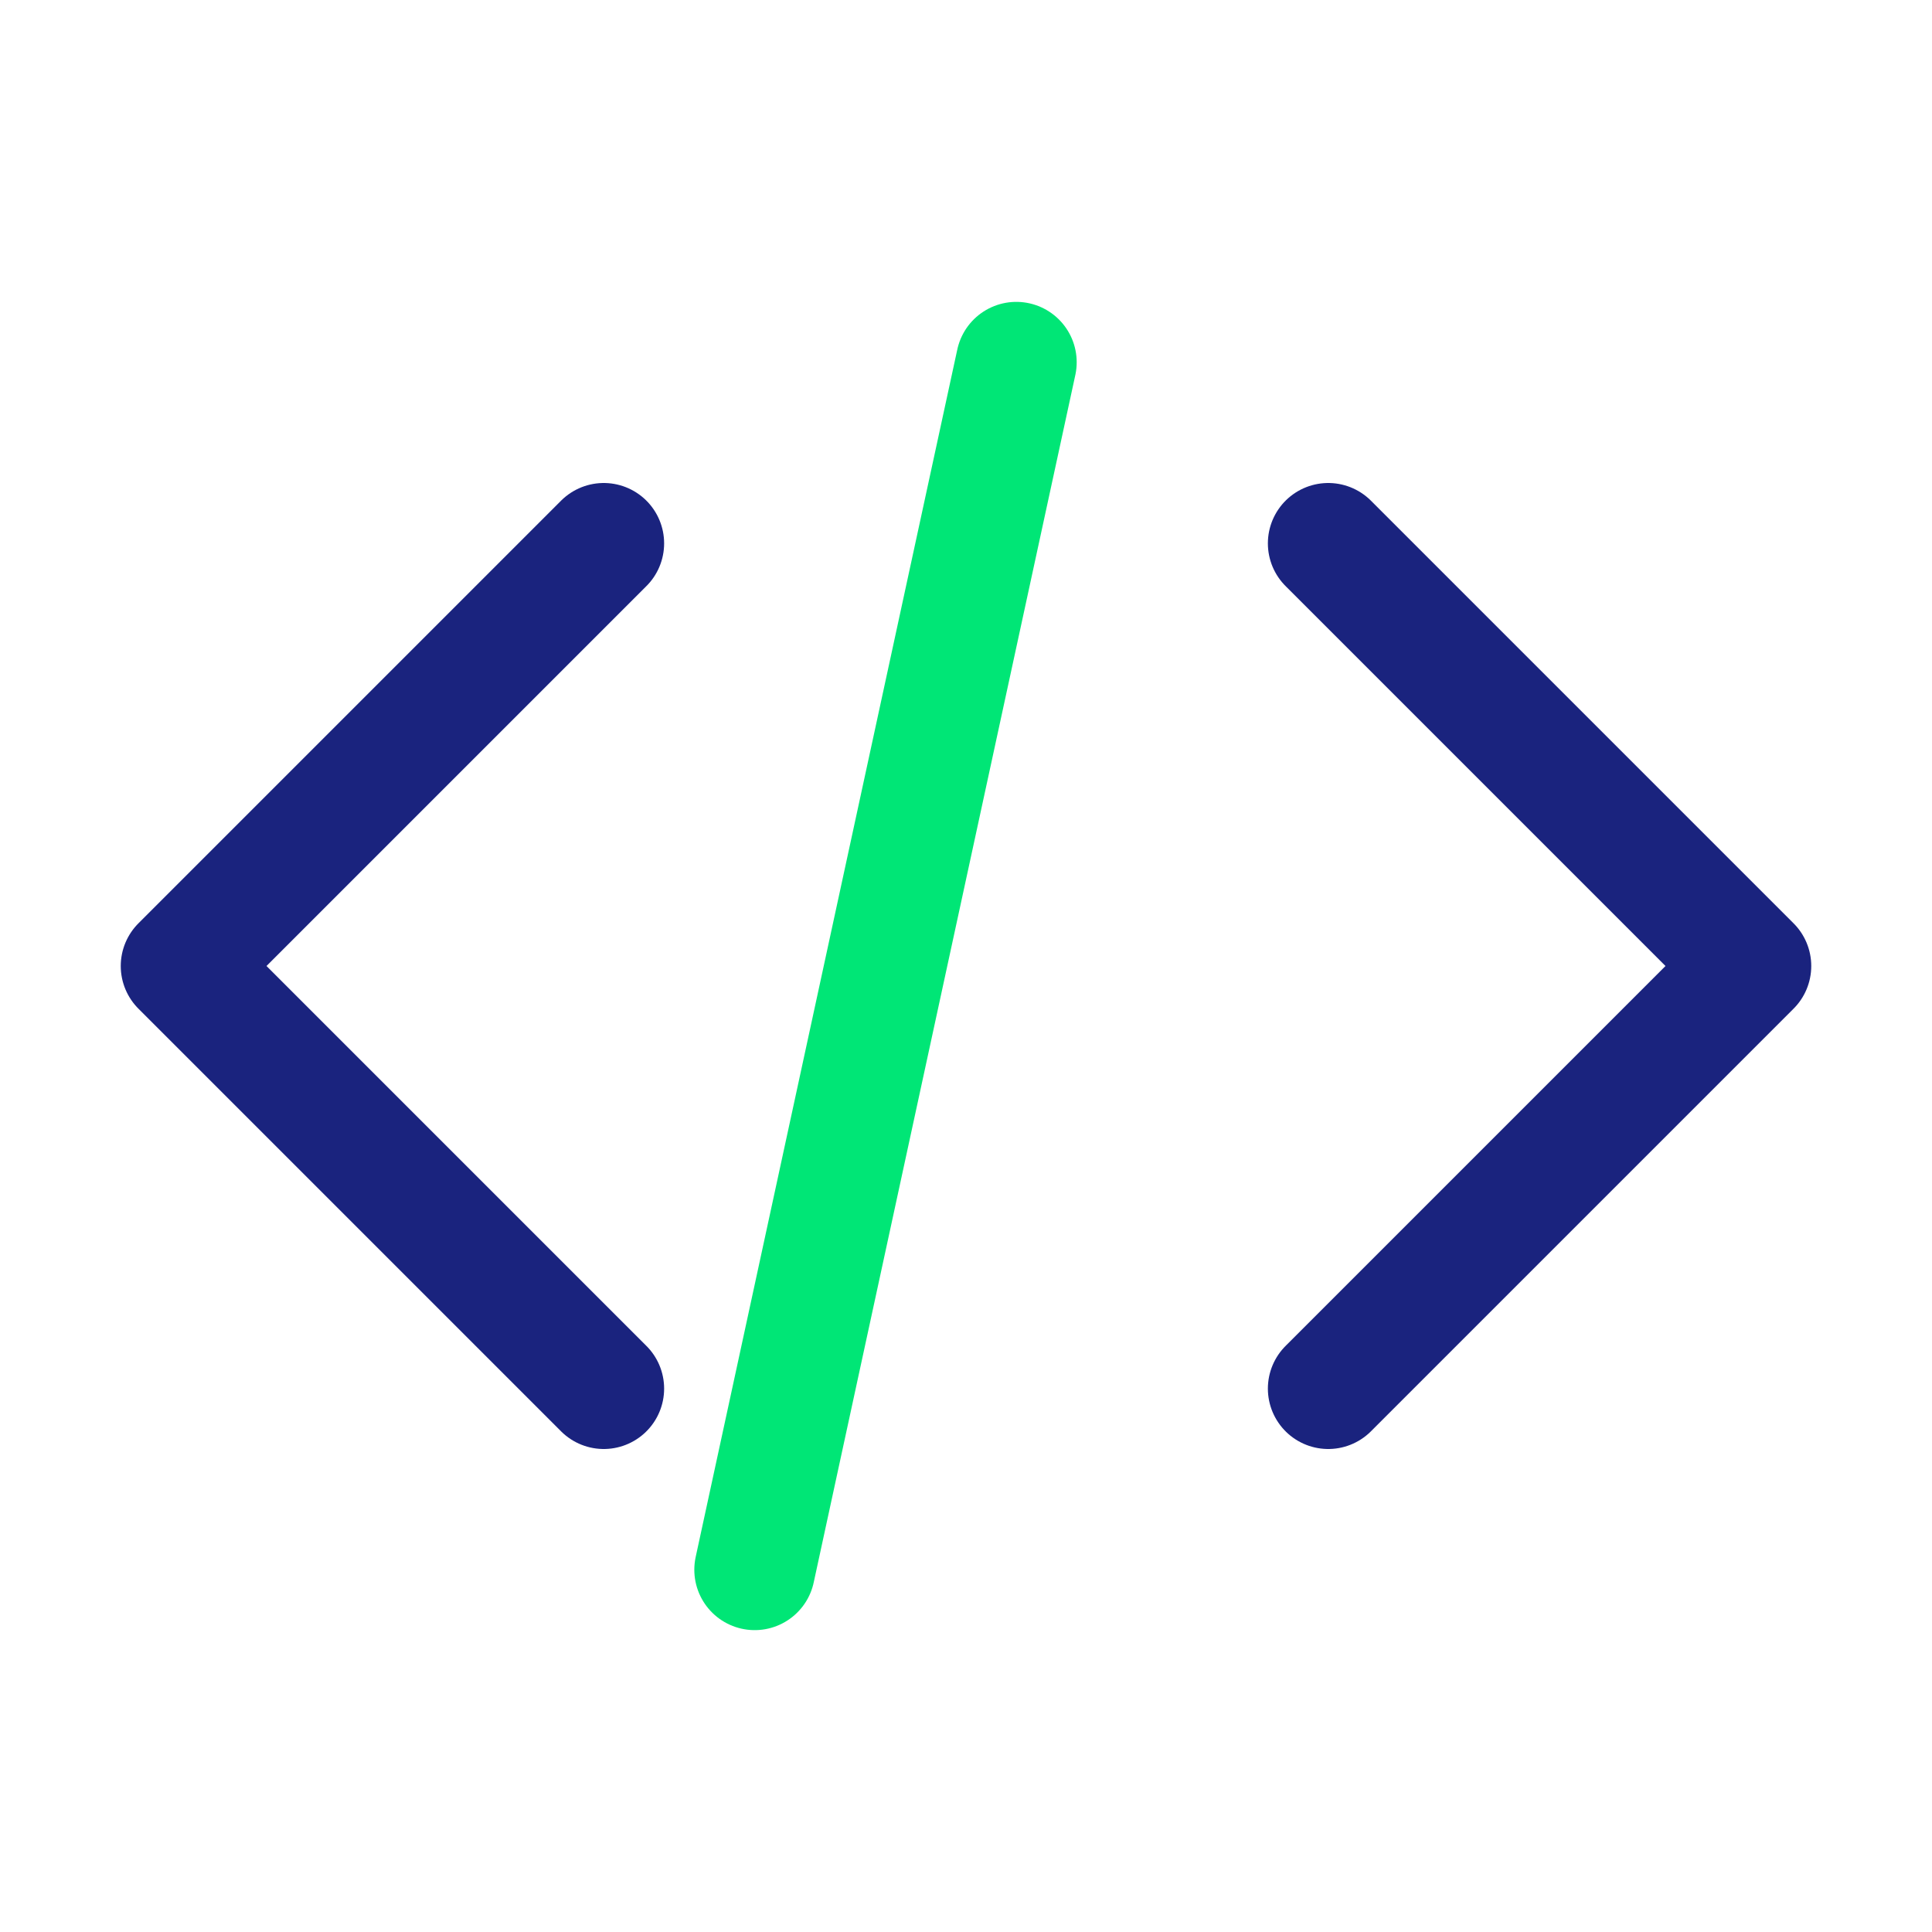 <svg width="64" height="64" viewBox="0 0 24 24" fill="none" xmlns="http://www.w3.org/2000/svg">
<path d="M7.5 17.25L2.25 12L7.5 6.75" stroke="#1A237E" stroke-width="1.5" stroke-linecap="round" stroke-linejoin="round"/>
<path d="M16.5 17.25L21.75 12L16.5 6.75" stroke="#1A237E" stroke-width="1.5" stroke-linecap="round" stroke-linejoin="round"/>
<path d="M12.625 4.5L9.375 19.5" stroke="#00E676" stroke-width="1.5" stroke-linecap="round" stroke-linejoin="round"/>
</svg>